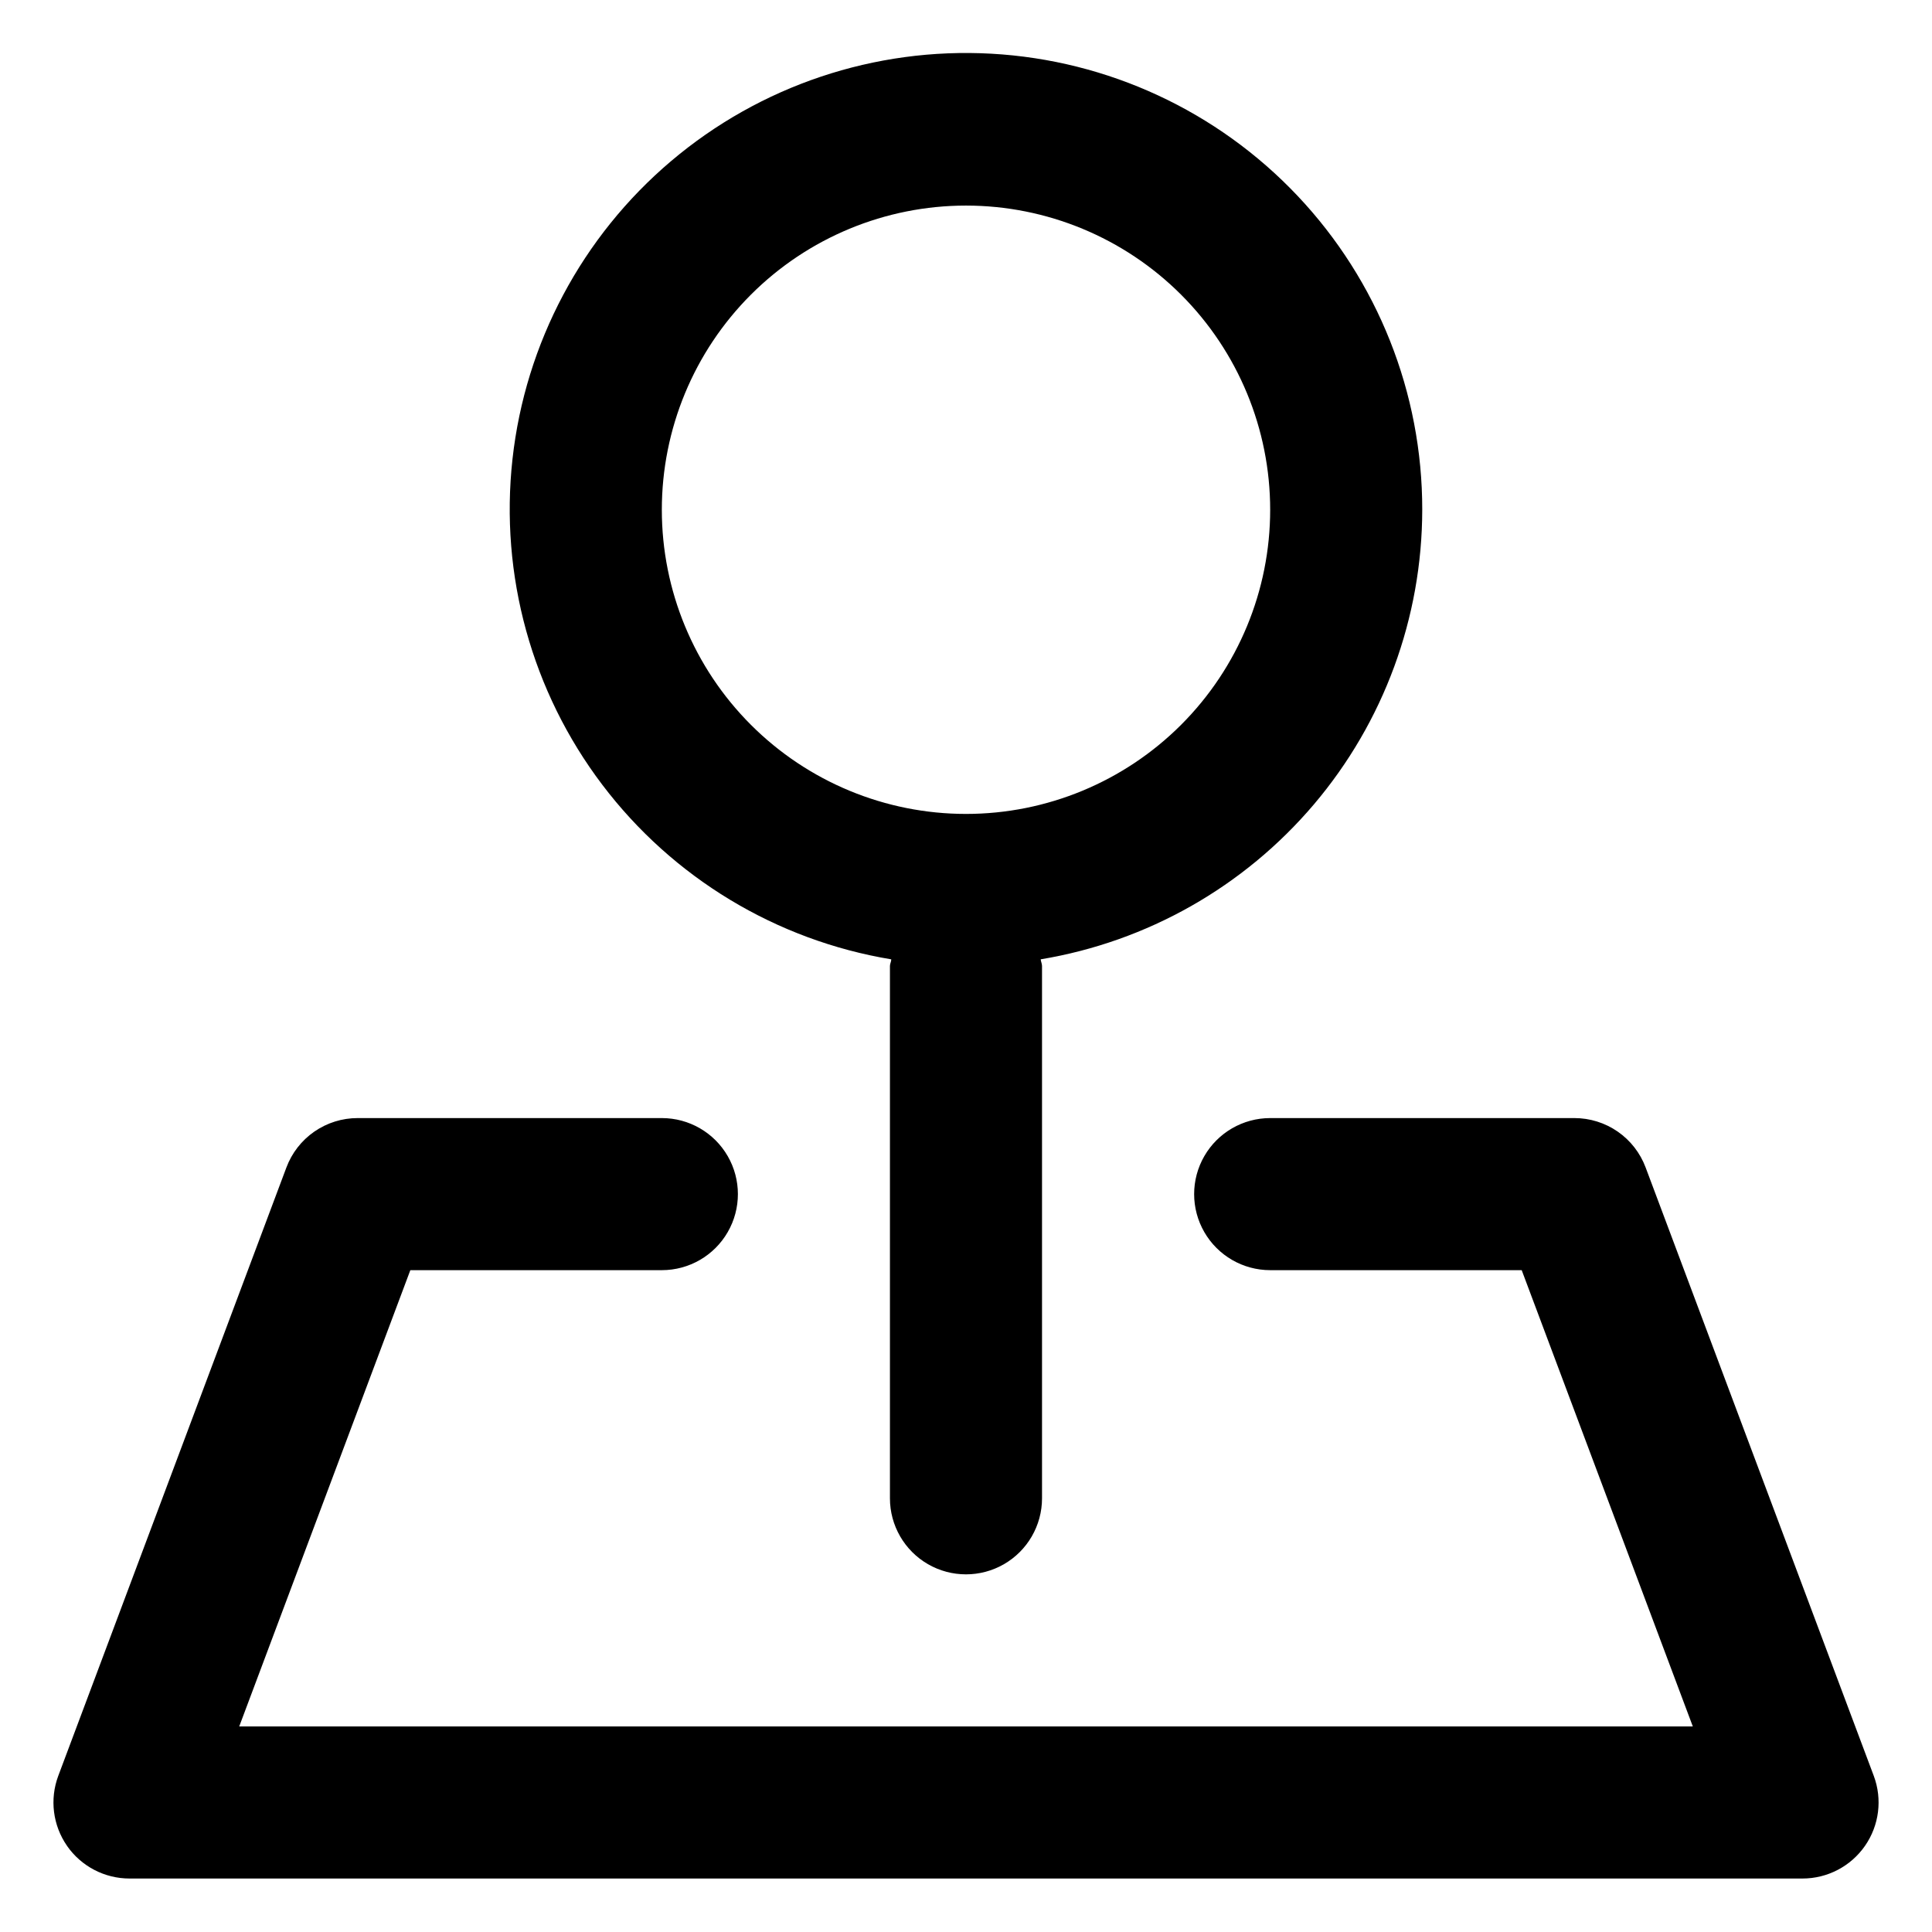 <?xml version="1.0" encoding="UTF-8"?>
<!-- Uploaded to: SVG Repo, www.svgrepo.com, Generator: SVG Repo Mixer Tools -->
<svg fill="#000000" width="800px" height="800px" version="1.1" viewBox="144 144 512 512" xmlns="http://www.w3.org/2000/svg">
 <g>
  <path d="m520.91 279.09c0.031-30.93-11.789-60.695-33.031-83.176-21.238-22.48-50.289-35.969-81.172-37.684-30.879-1.719-61.246 8.465-84.848 28.449-23.605 19.988-38.652 48.258-42.047 79-3.398 30.742 5.117 61.617 23.789 86.273s46.082 41.223 76.594 46.285c0 0.605-0.352 1.16-0.352 1.762v141.07c0 7.199 3.84 13.852 10.074 17.453 6.234 3.598 13.918 3.598 20.152 0 6.234-3.602 10.078-10.254 10.078-17.453v-141.07c0-0.605-0.301-1.16-0.352-1.762l-0.004-0.004c28.23-4.684 53.879-19.23 72.395-41.047 18.512-21.816 28.691-49.488 28.723-78.102zm-120.91 80.609c-21.379 0-41.883-8.496-57-23.613-15.117-15.117-23.609-35.617-23.609-56.996 0-21.379 8.492-41.883 23.609-57 15.117-15.117 35.621-23.609 57-23.609s41.879 8.492 57 23.609c15.117 15.117 23.609 35.621 23.609 57 0 21.379-8.492 41.879-23.609 56.996-15.121 15.117-35.621 23.613-57 23.613z"/>
  <path d="m161.75 633.16c3.769 5.434 9.965 8.672 16.578 8.668h443.35c6.606 0.004 12.797-3.231 16.566-8.66 3.769-5.426 4.637-12.355 2.324-18.547l-60.457-161.22c-1.438-3.848-4.016-7.168-7.394-9.508-3.375-2.34-7.387-3.594-11.496-3.59h-80.609c-7.199 0-13.855 3.84-17.453 10.074-3.602 6.234-3.602 13.918 0 20.152 3.598 6.234 10.254 10.078 17.453 10.078h66.652l45.344 120.91h-385.21l45.344-120.91h66.656c7.199 0 13.852-3.844 17.449-10.078 3.602-6.234 3.602-13.918 0-20.152-3.598-6.234-10.25-10.074-17.449-10.074h-80.609c-4.109-0.004-8.121 1.25-11.5 3.59-3.375 2.34-5.957 5.66-7.394 9.508l-60.457 161.22c-2.312 6.188-1.445 13.113 2.316 18.539z"/>
 </g>
</svg>